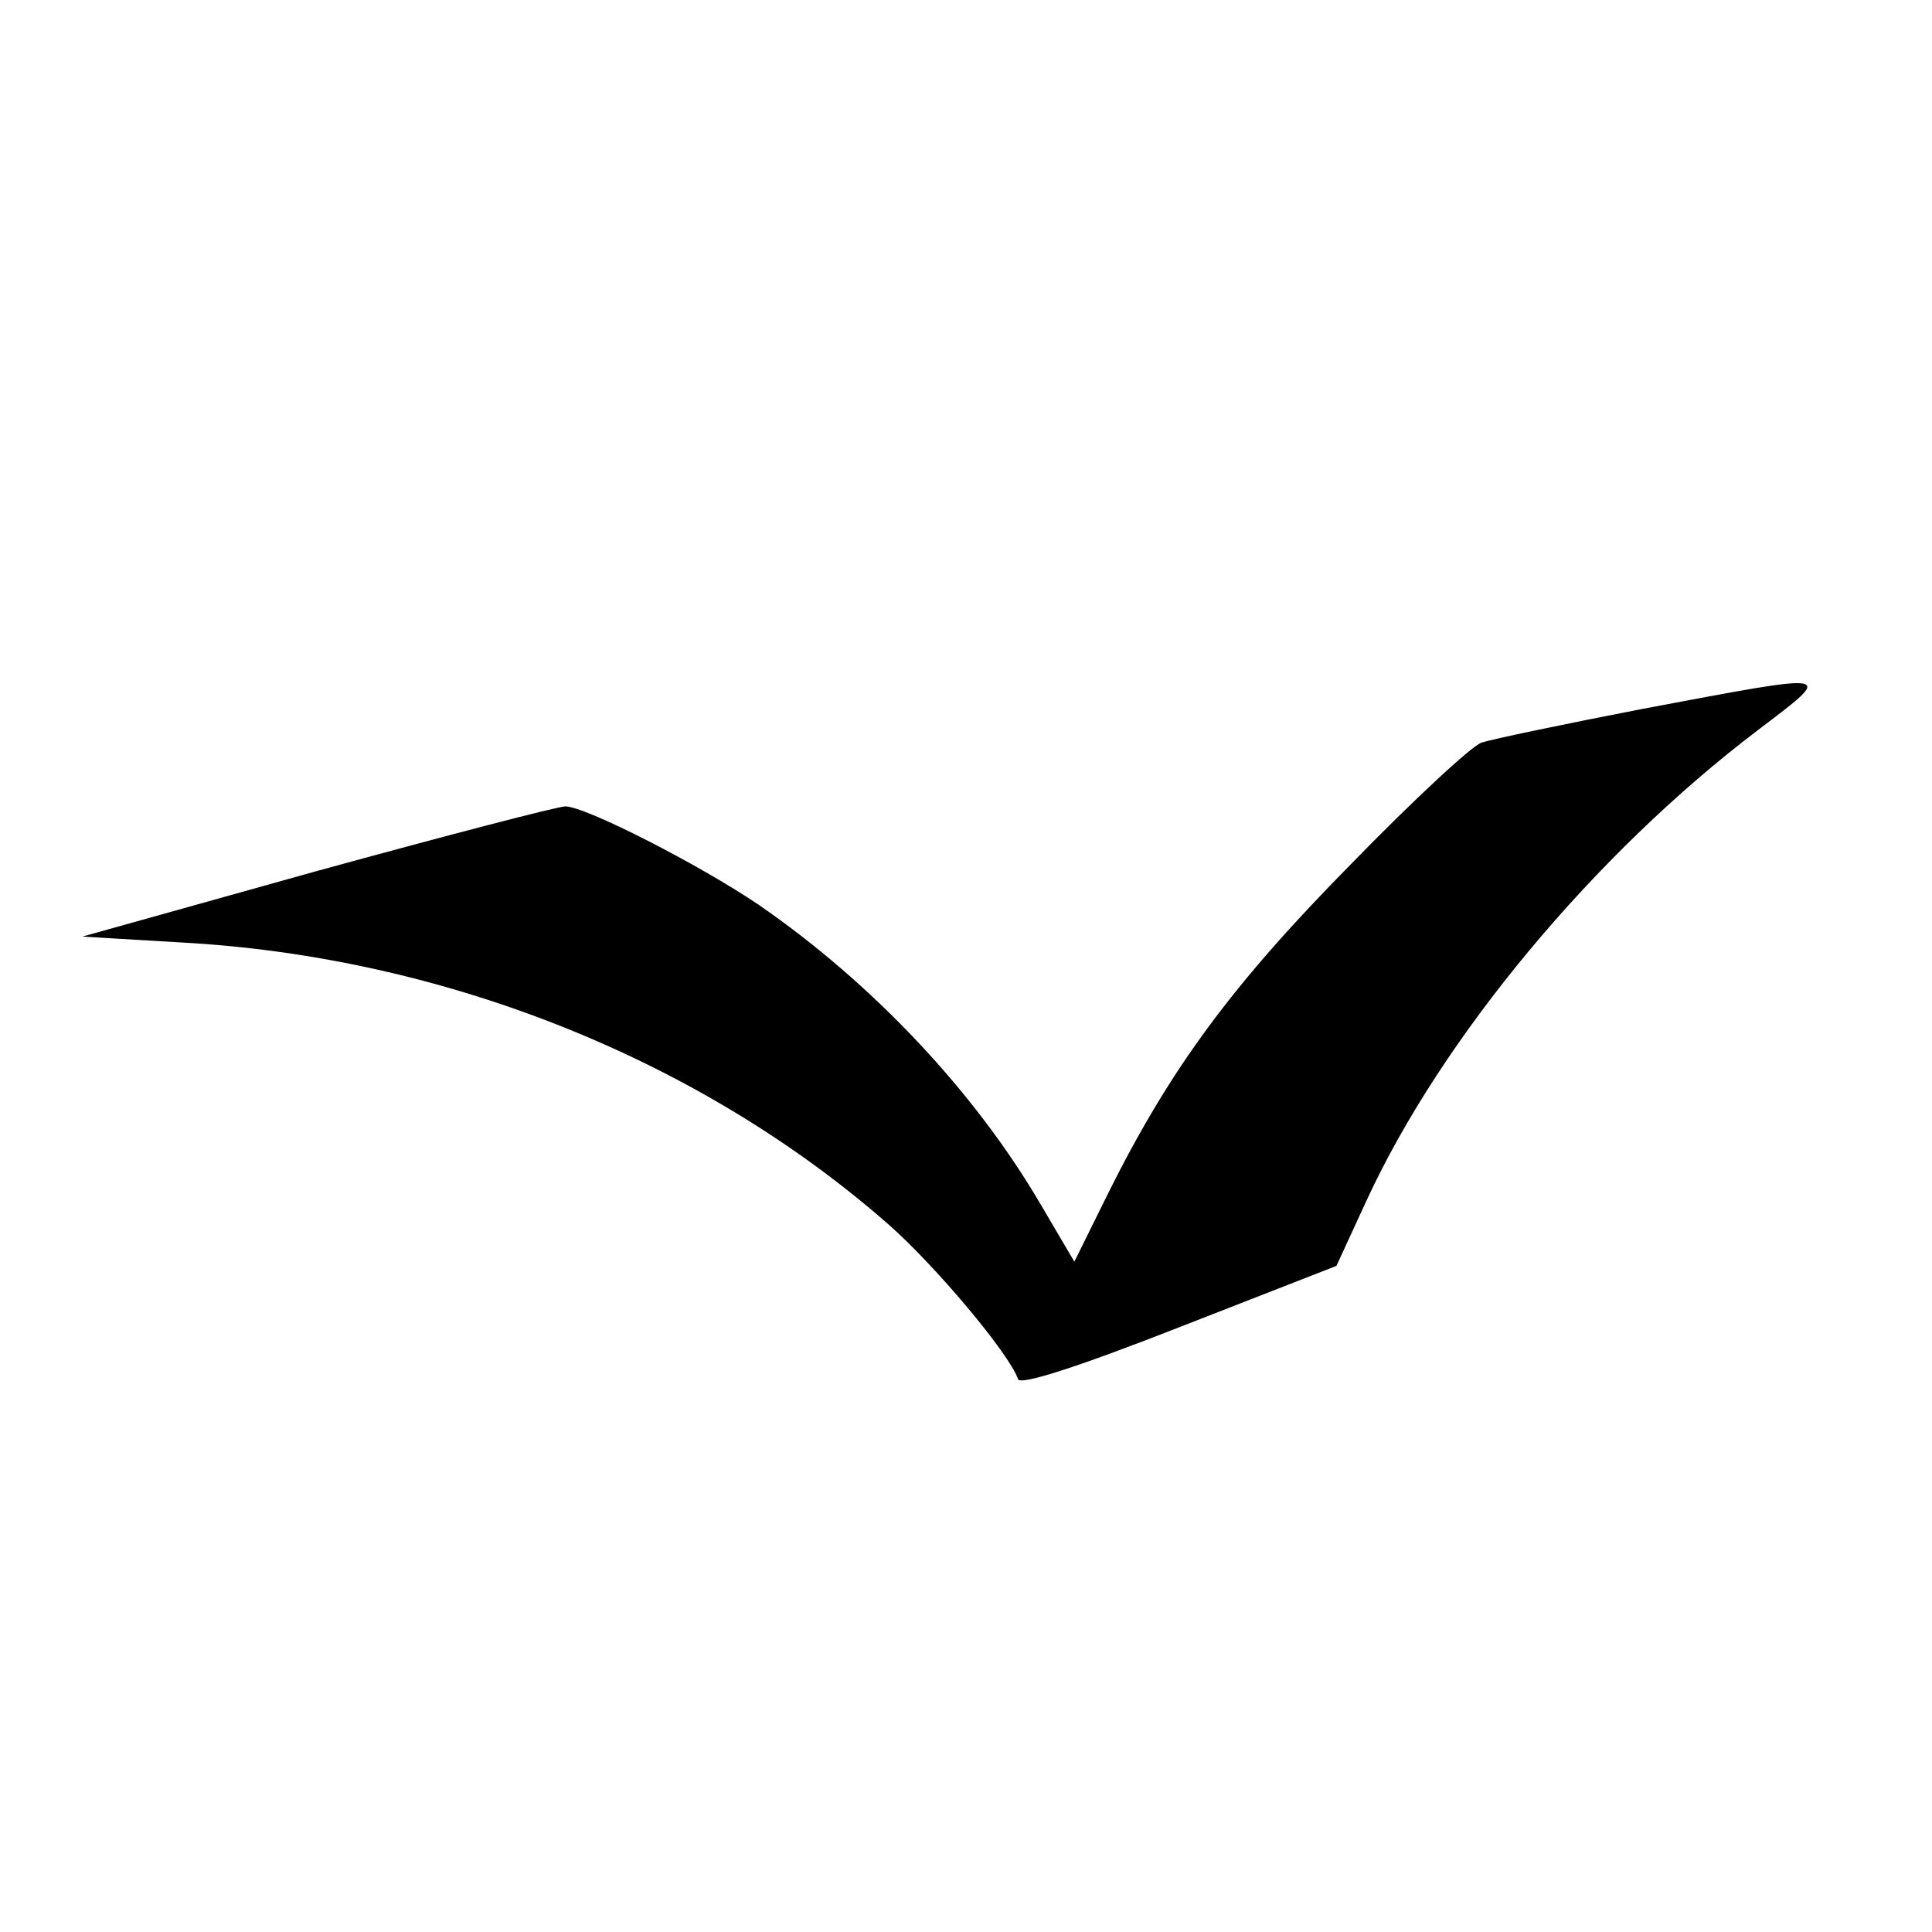 <?xml version="1.0" standalone="no"?>
<!DOCTYPE svg PUBLIC "-//W3C//DTD SVG 20010904//EN"
 "http://www.w3.org/TR/2001/REC-SVG-20010904/DTD/svg10.dtd">
<svg version="1.0" xmlns="http://www.w3.org/2000/svg"
 width="230pt" height="230pt" viewBox="0 0 230 230"
 preserveAspectRatio="xMidYMid meet">
<g transform="translate(0,230) scale(0.1,-0.1)"
fill="#000000" stroke="none">
<path d="M1955 1456 c-93 -18 -179 -36 -191 -40 -11 -3 -81 -68 -155 -144
-142 -144 -215 -243 -289 -391 l-41 -83 -40 68 c-79 135 -201 264 -336 357
-71 48 -206 117 -230 117 -9 0 -143 -35 -296 -77 l-279 -78 118 -7 c311 -17
616 -138 841 -335 56 -49 145 -155 155 -185 3 -7 67 13 192 62 l187 73 35 76
c90 196 273 415 467 562 92 70 96 69 -138 25z"/>
</g>
</svg>
